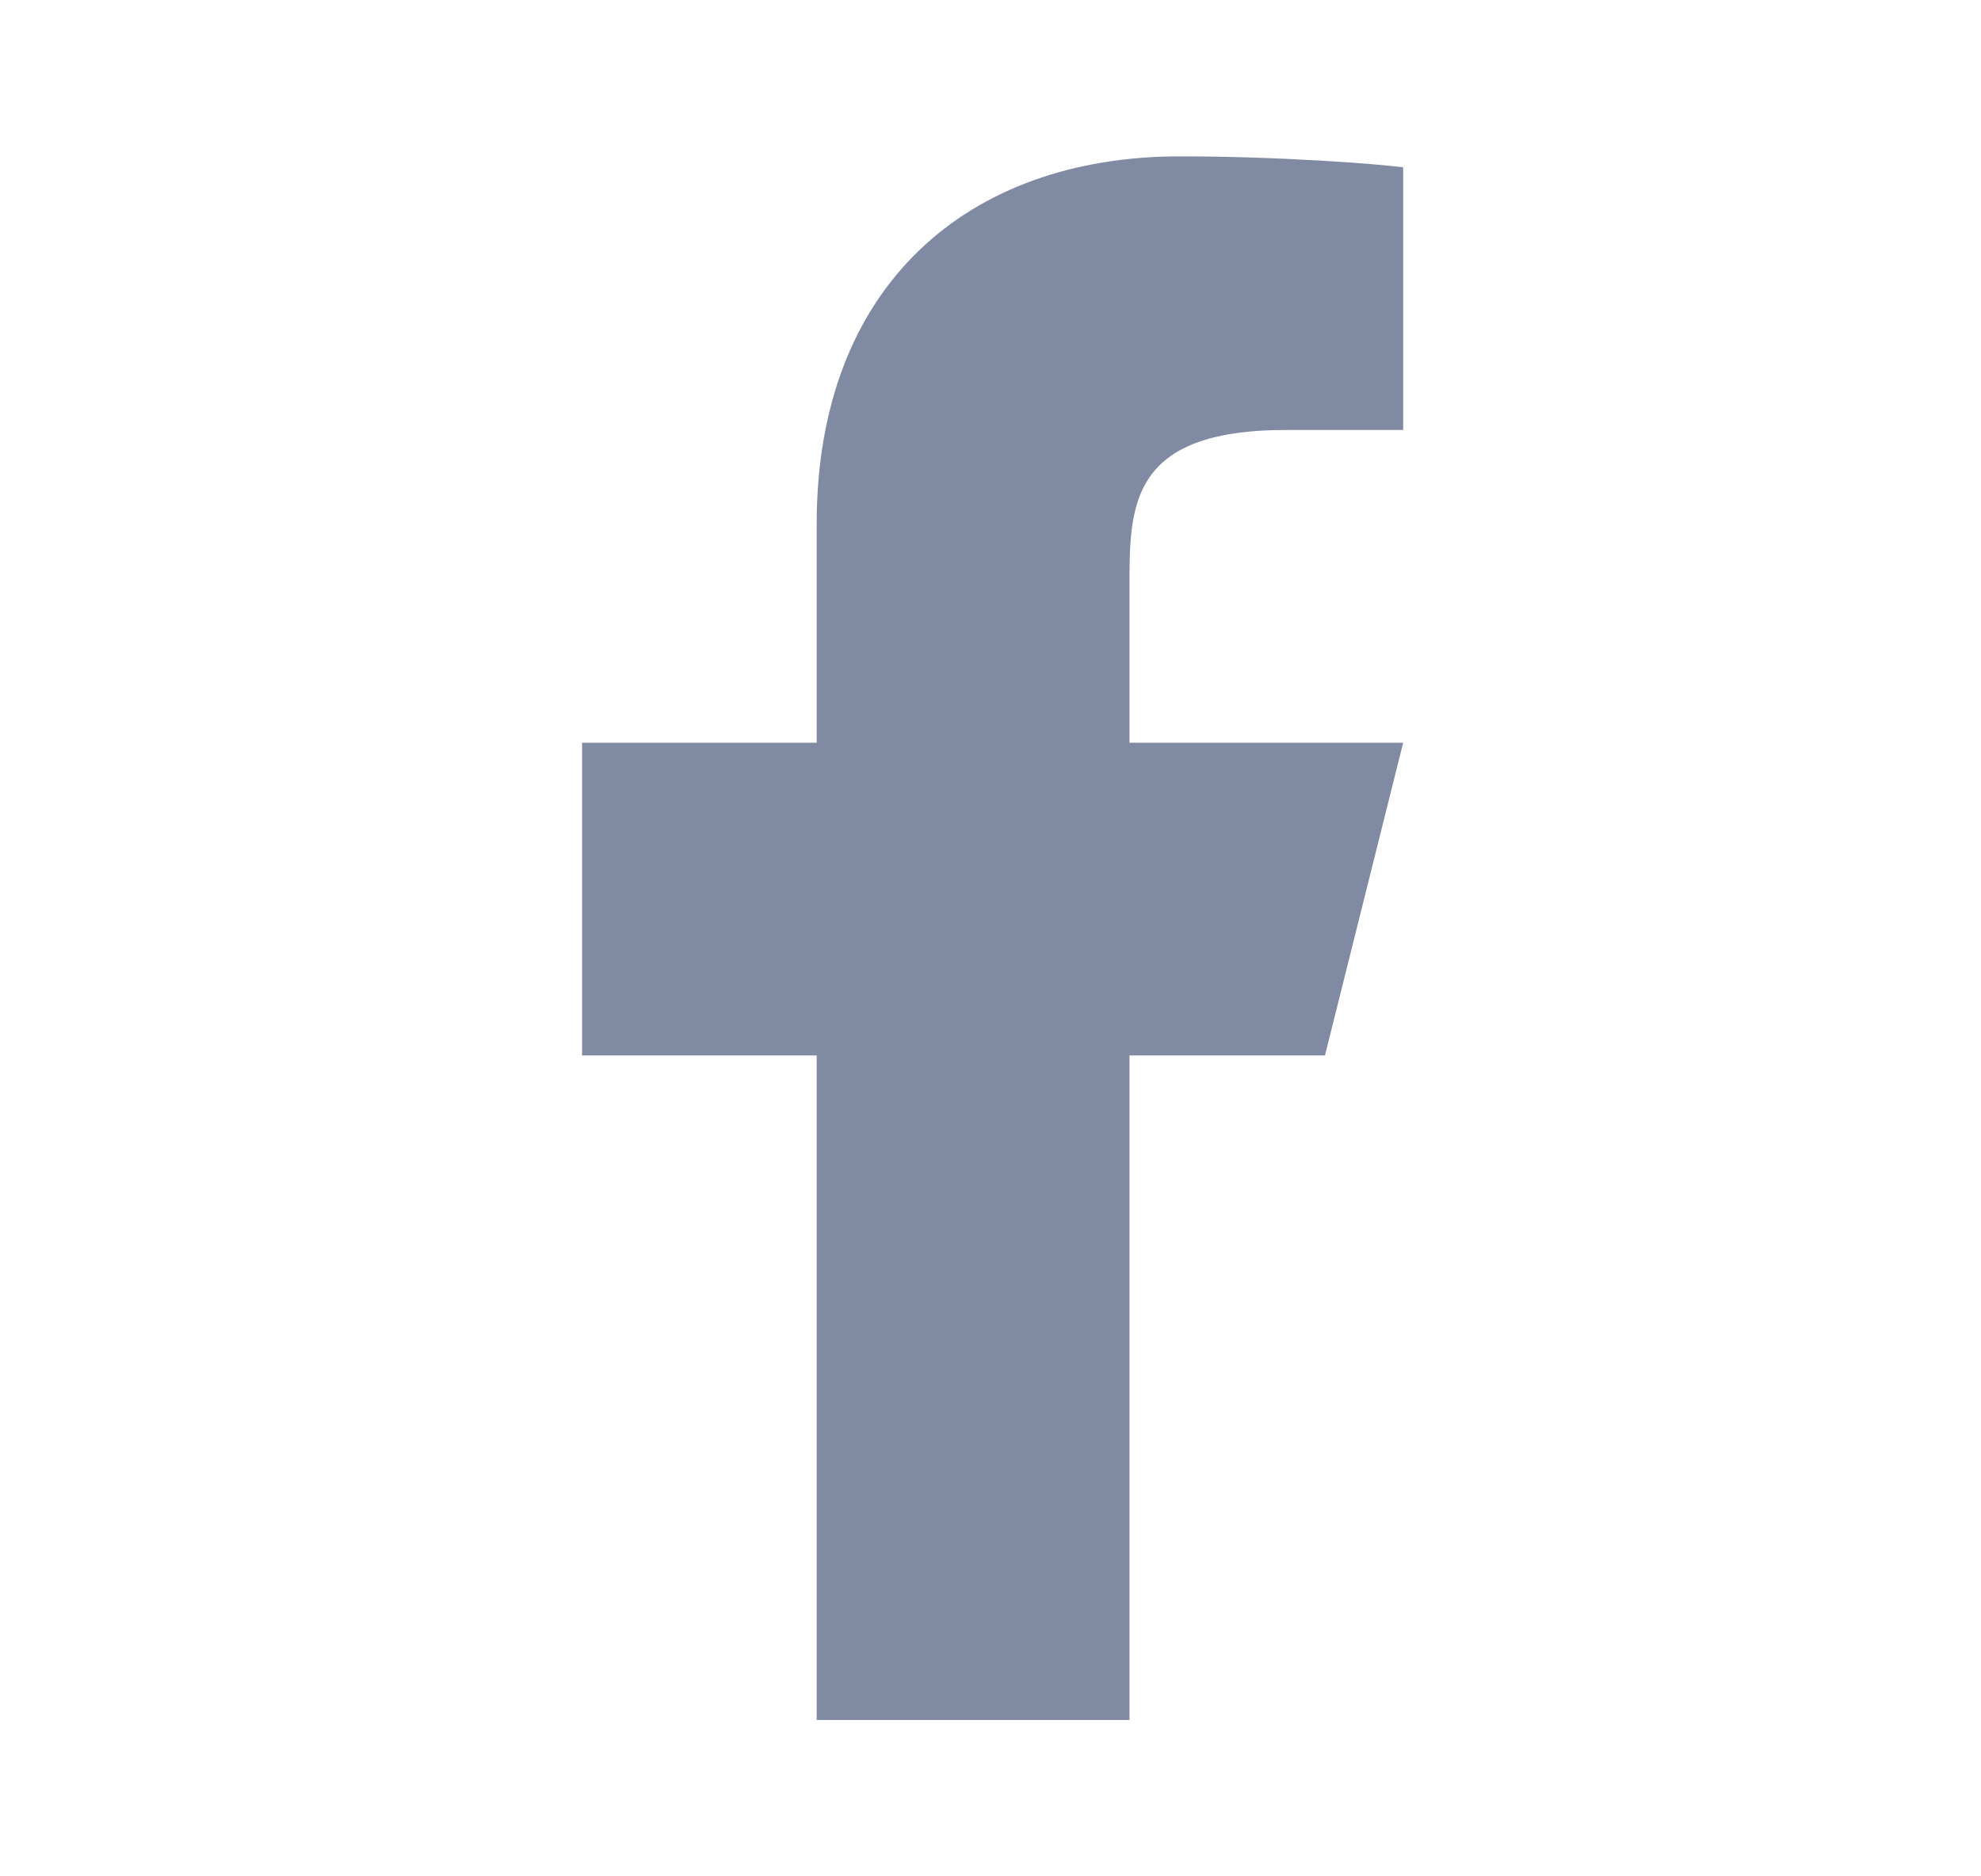 <svg width="19" height="18" viewBox="0 0 19 18" fill="none" xmlns="http://www.w3.org/2000/svg">
<g id="Facebook" clip-path="url(#clip0_0_25233)">
<path id="Vector" d="M10.833 10.125H12.708L13.458 7.125H10.833V5.625C10.833 4.853 10.833 4.125 12.333 4.125H13.458V1.605C13.213 1.573 12.29 1.5 11.315 1.5C9.279 1.5 7.833 2.743 7.833 5.025V7.125H5.583V10.125H7.833V16.5H10.833V10.125Z" fill="#808BA3"/>
</g>
<defs>
<clipPath id="clip0_0_25233">
<rect width="18" height="18" fill="white" transform="translate(0.333)"/>
</clipPath>
</defs>
</svg>
